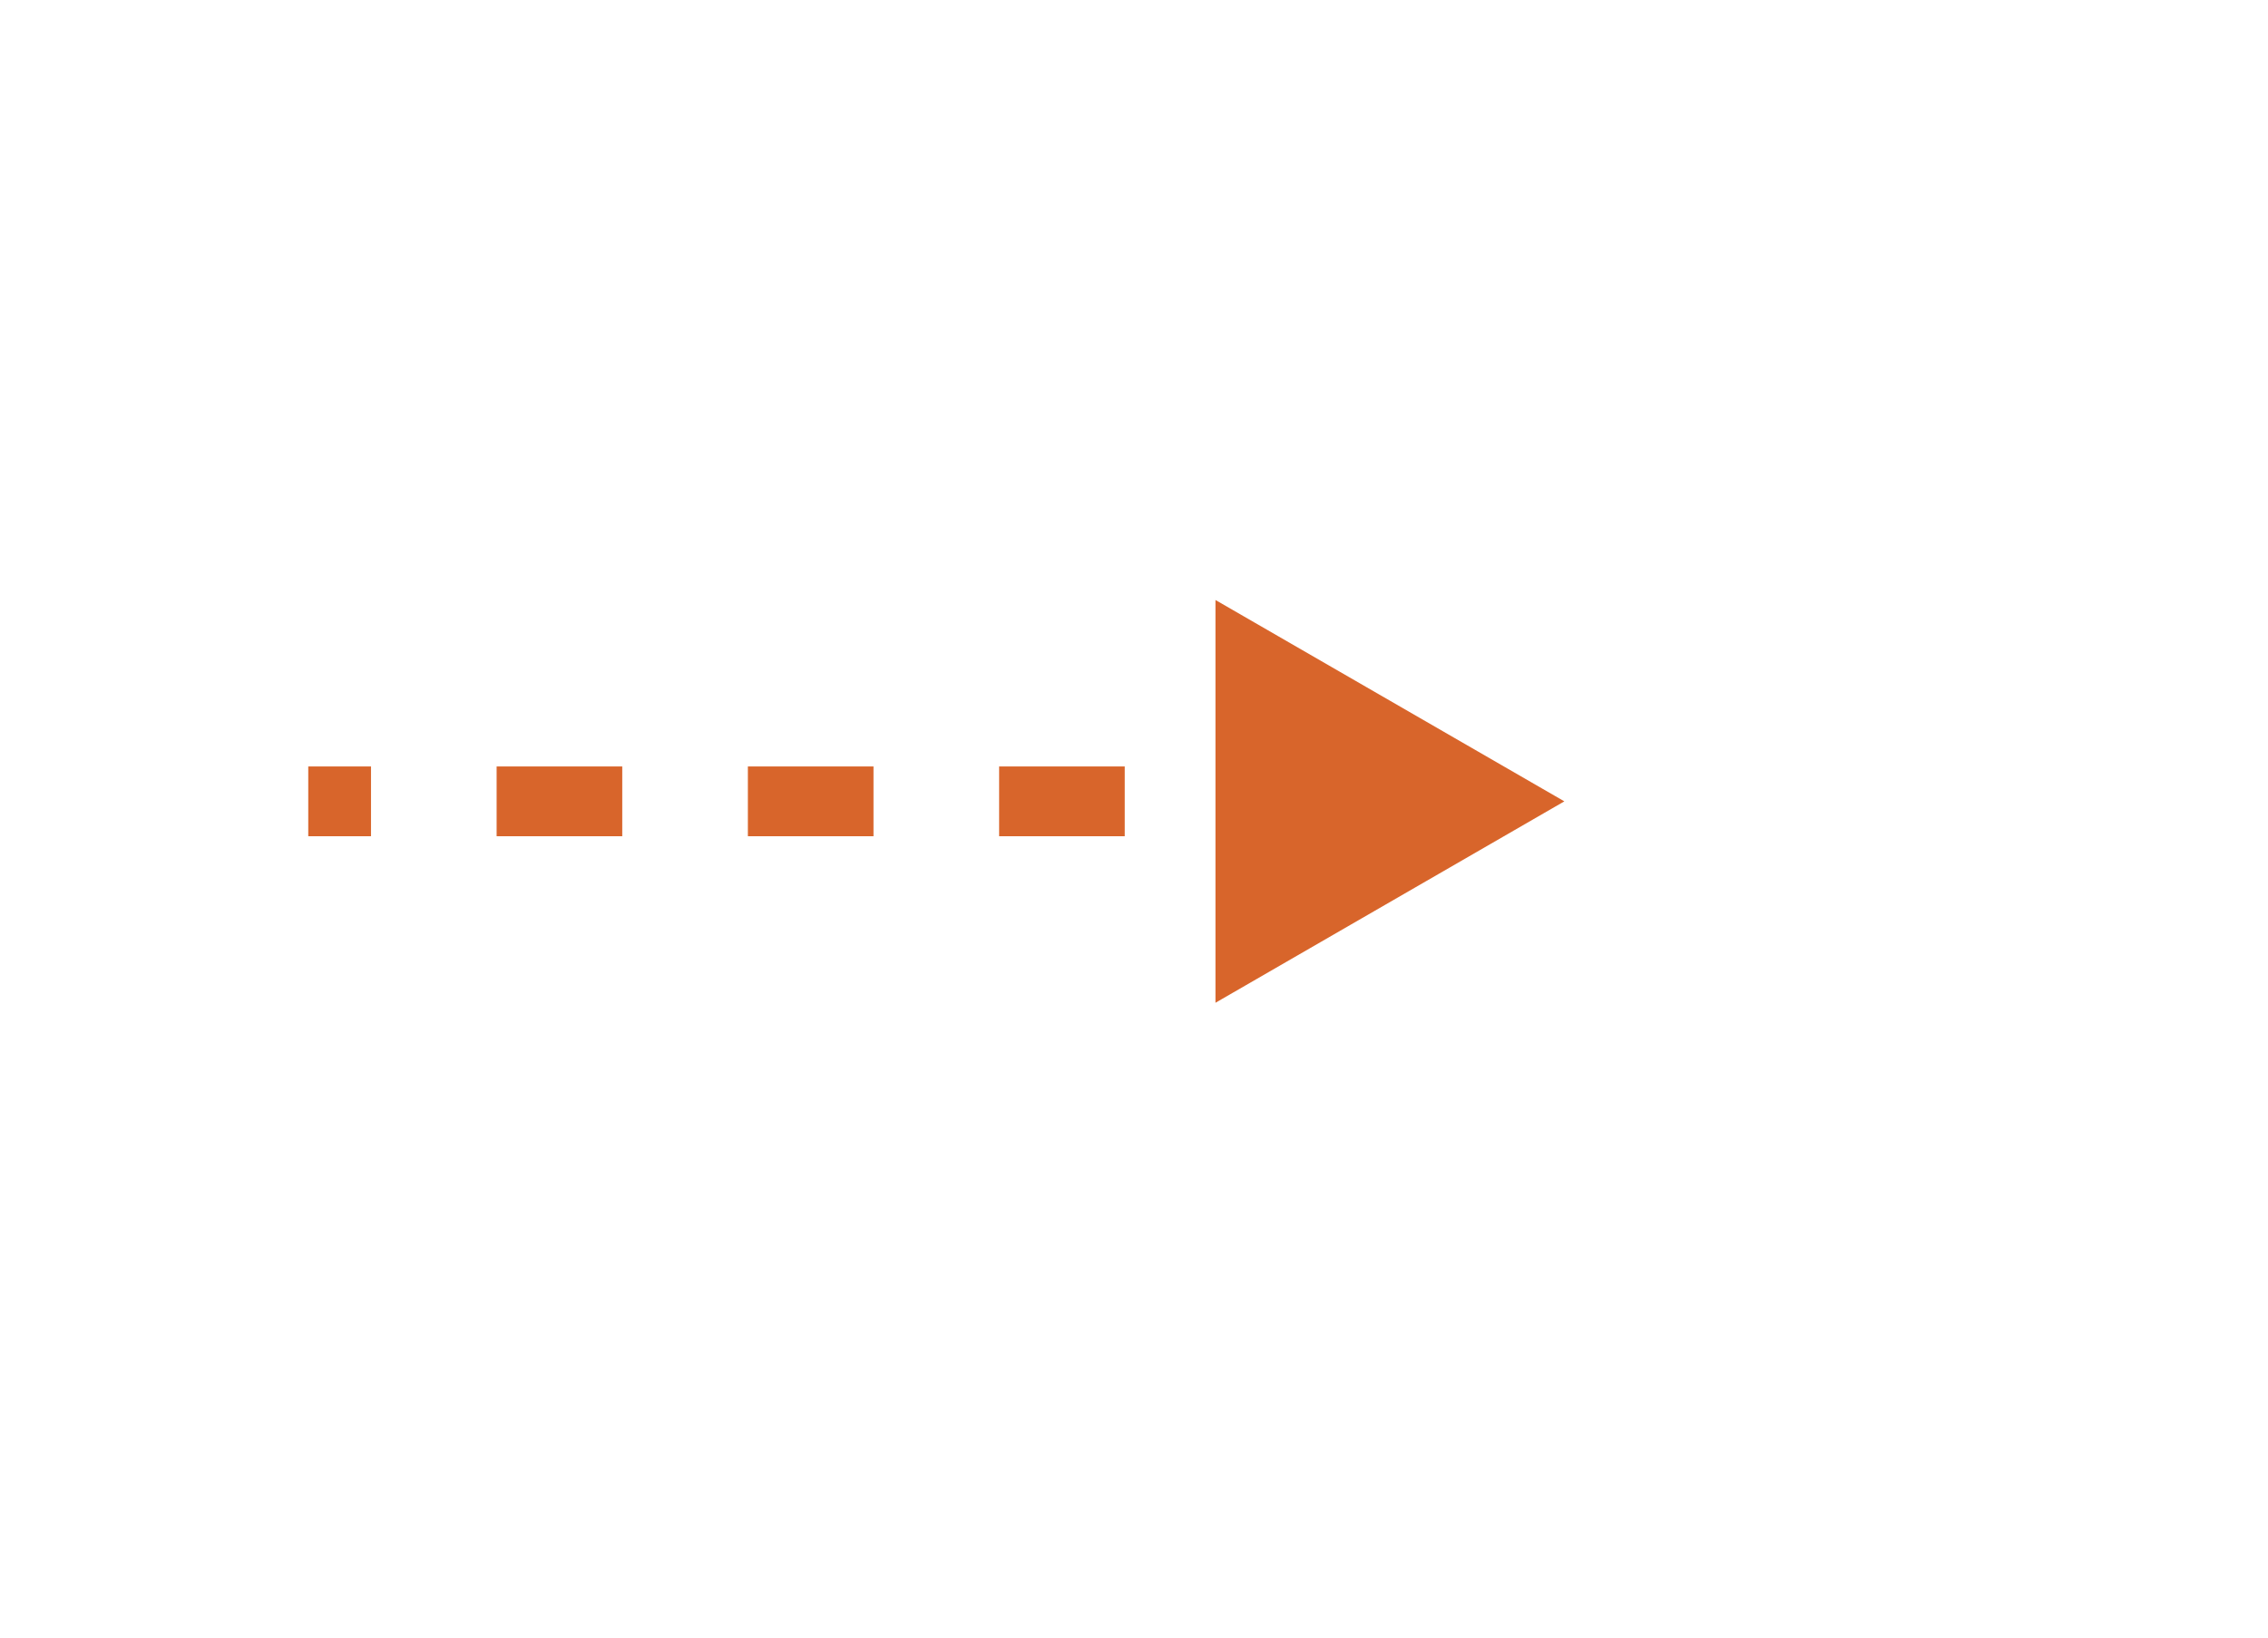 <?xml version="1.0" encoding="UTF-8"?> <svg xmlns="http://www.w3.org/2000/svg" width="36" height="26" viewBox="0 0 36 26" fill="none"><path d="M24.831 12.723L19.293 9.526L19.293 15.921L24.831 12.723ZM4.893 12.723L4.893 13.277L5.889 13.277L5.889 12.723L5.889 12.169L4.893 12.169L4.893 12.723ZM7.883 12.723L7.883 13.277L9.877 13.277L9.877 12.723L9.877 12.169L7.883 12.169L7.883 12.723ZM11.871 12.723L11.871 13.277L13.865 13.277L13.865 12.723L13.865 12.169L11.871 12.169L11.871 12.723ZM15.859 12.723L15.859 13.277L17.853 13.277L17.853 12.723L17.853 12.169L15.859 12.169L15.859 12.723ZM19.846 12.723L19.846 13.277L21.84 13.277L21.84 12.723L21.84 12.169L19.846 12.169L19.846 12.723Z" fill="#D8652B"></path></svg> 